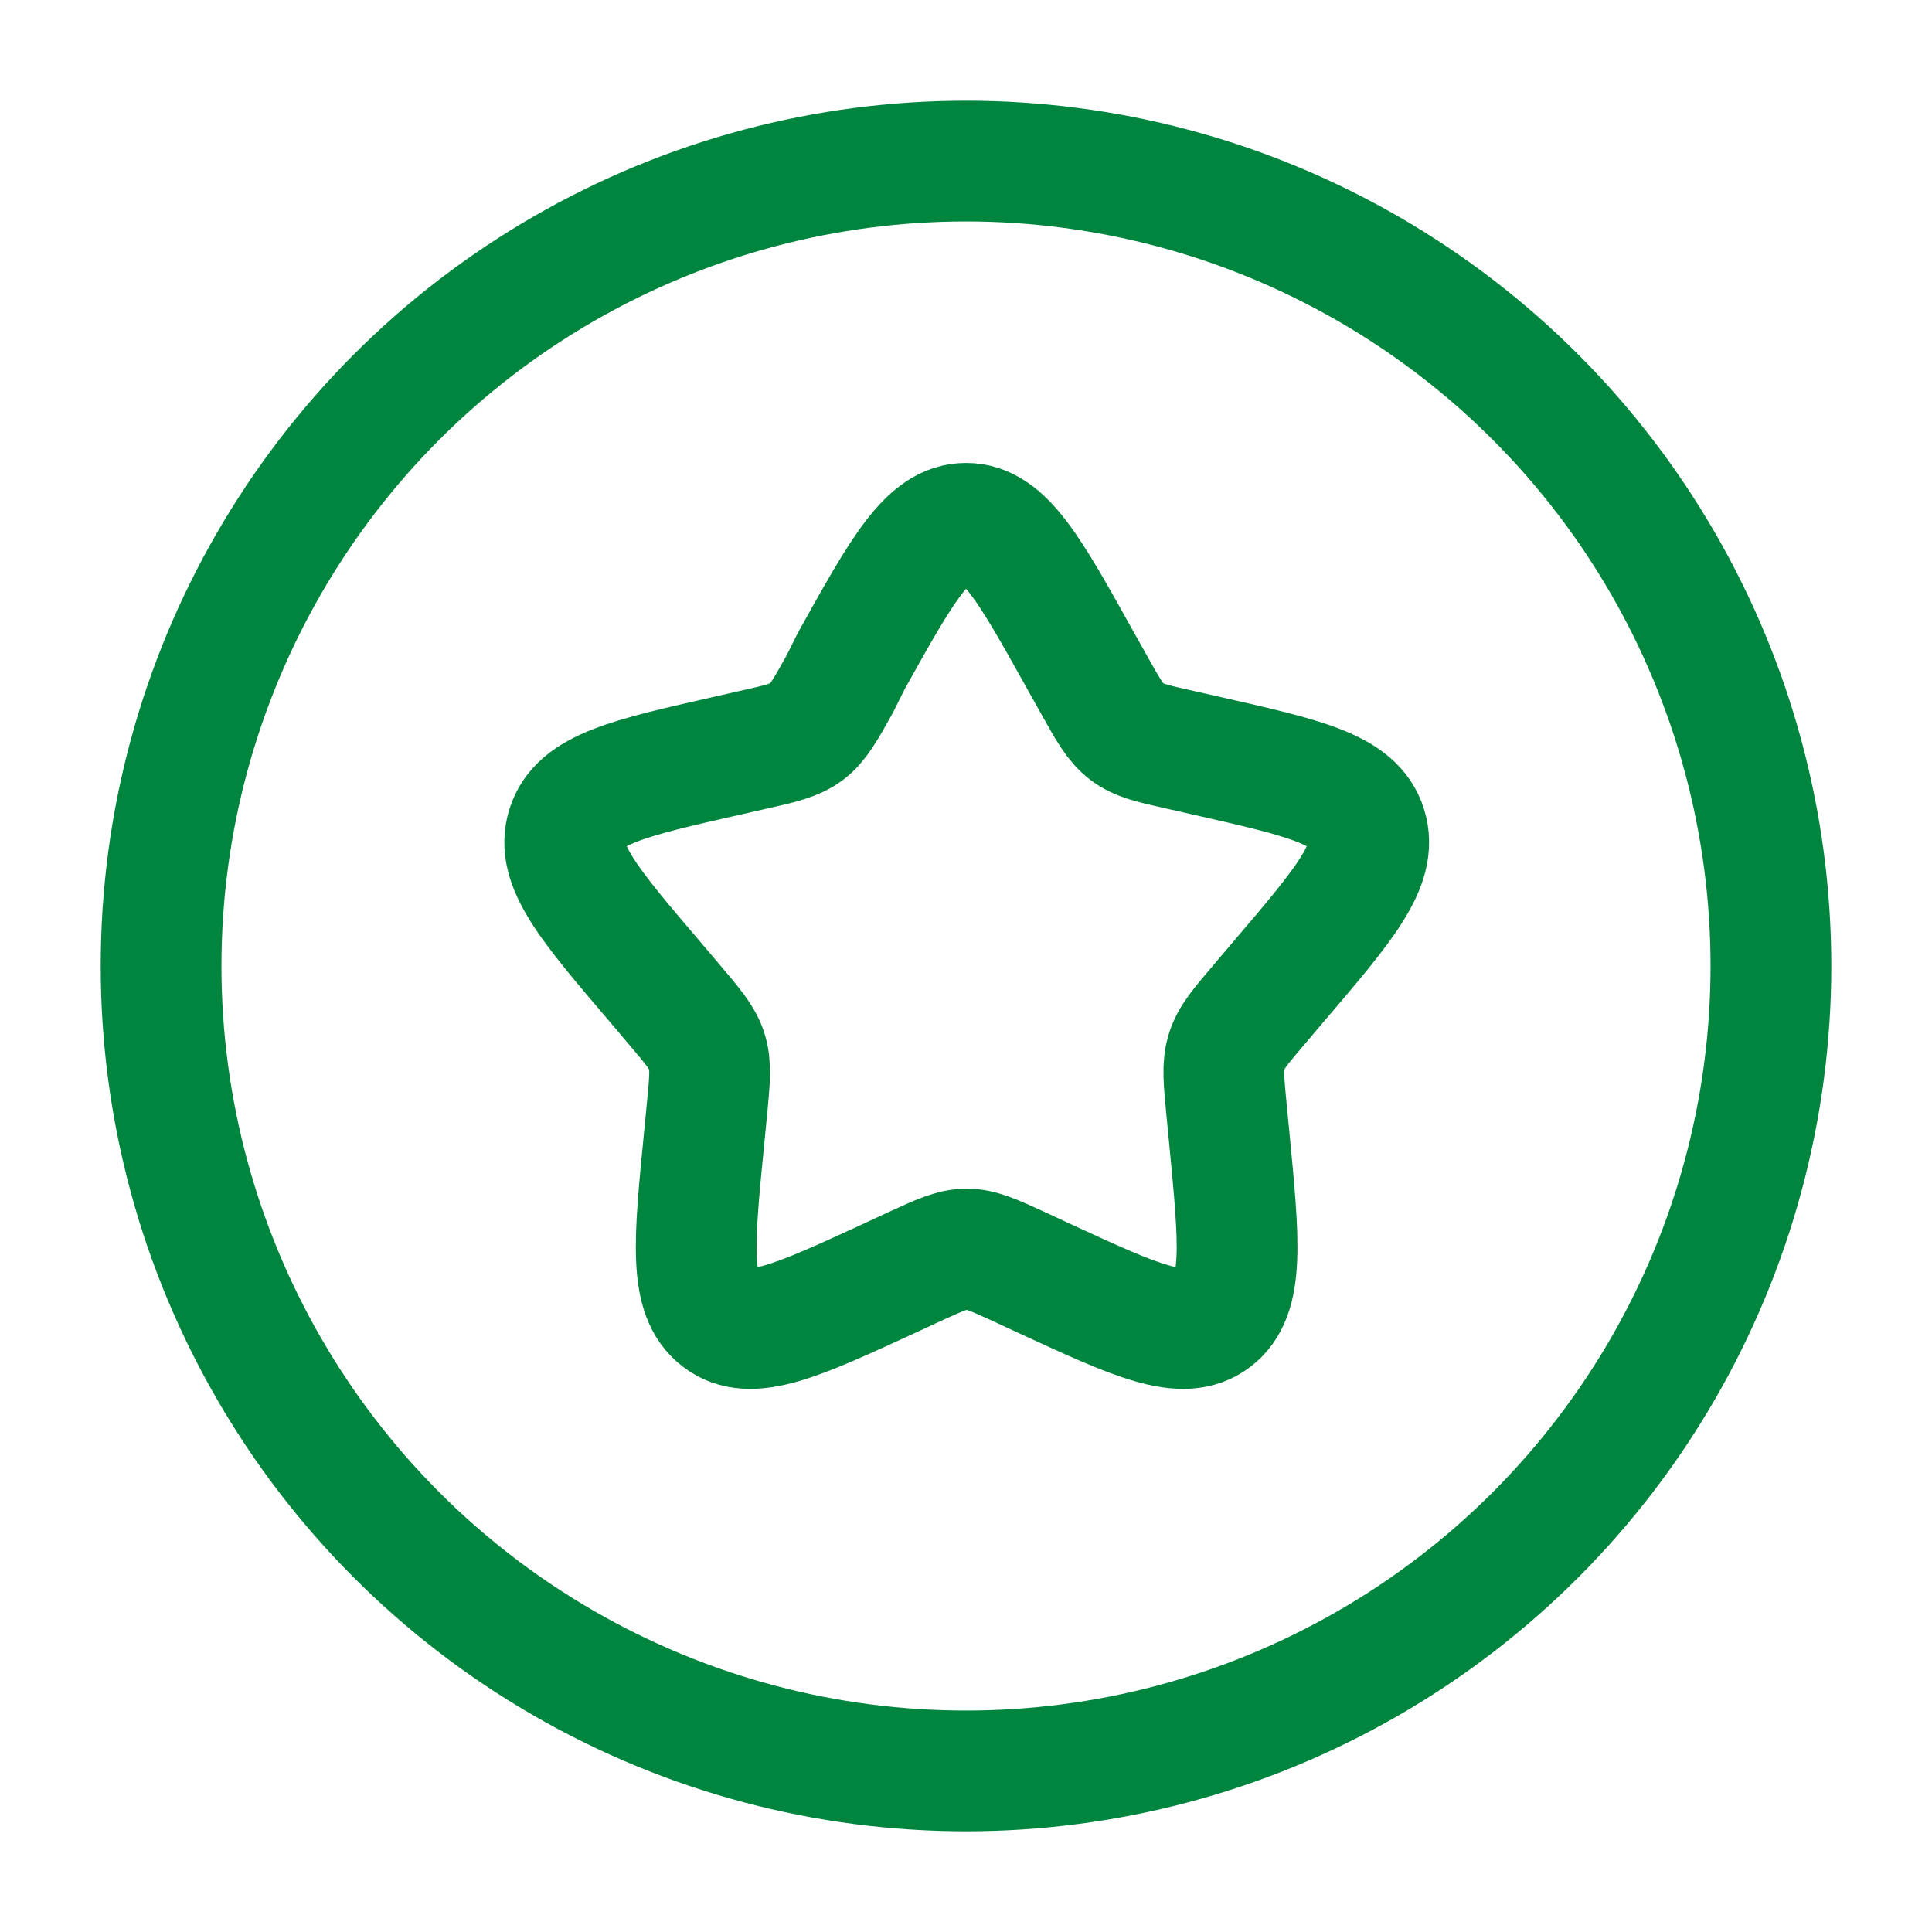 <?xml version="1.0" encoding="utf-8"?>
<!-- Generator: Adobe Illustrator 27.9.0, SVG Export Plug-In . SVG Version: 6.00 Build 0)  -->
<svg version="1.1" id="Ebene_1" xmlns="http://www.w3.org/2000/svg" xmlns:xlink="http://www.w3.org/1999/xlink" x="0px" y="0px"
	 viewBox="0 0 800 800" style="enable-background:new 0 0 800 800;" xml:space="preserve">
<style type="text/css">
	.st0{fill:none;stroke:#00853E;stroke-width:50;stroke-miterlimit:133.333;}
</style>
<circle class="st0" cx="400" cy="400" r="333.3"/>
<path class="st0" d="M352.6,273.5c21.1-37.9,31.7-56.8,47.4-56.8c15.8,0,26.3,18.9,47.4,56.8l5.5,9.8c6,10.8,9,16.1,13.7,19.7
	c4.7,3.6,10.5,4.9,22.2,7.5l10.6,2.4c41,9.3,61.5,13.9,66.4,29.6c4.9,15.7-9.1,32-37,64.7l-7.2,8.5c-7.9,9.3-11.9,13.9-13.7,19.7
	c-1.8,5.7-1.2,11.9,0,24.3l1.1,11.3c4.2,43.6,6.3,65.4-6.4,75.1c-12.8,9.7-32,0.9-70.3-16.8l-9.9-4.6c-10.9-5-16.4-7.5-22.1-7.5
	c-5.8,0-11.2,2.5-22.1,7.5l-9.9,4.6c-38.4,17.7-57.6,26.5-70.3,16.8c-12.8-9.7-10.7-31.5-6.4-75.1l1.1-11.3
	c1.2-12.4,1.8-18.6,0-24.3c-1.8-5.7-5.8-10.4-13.7-19.7l-7.2-8.5c-27.9-32.7-41.9-49-37-64.7c4.9-15.7,25.4-20.3,66.4-29.6l10.6-2.4
	c11.6-2.6,17.5-4,22.2-7.5c4.7-3.6,7.7-8.9,13.7-19.7L352.6,273.5z"/>
</svg>
